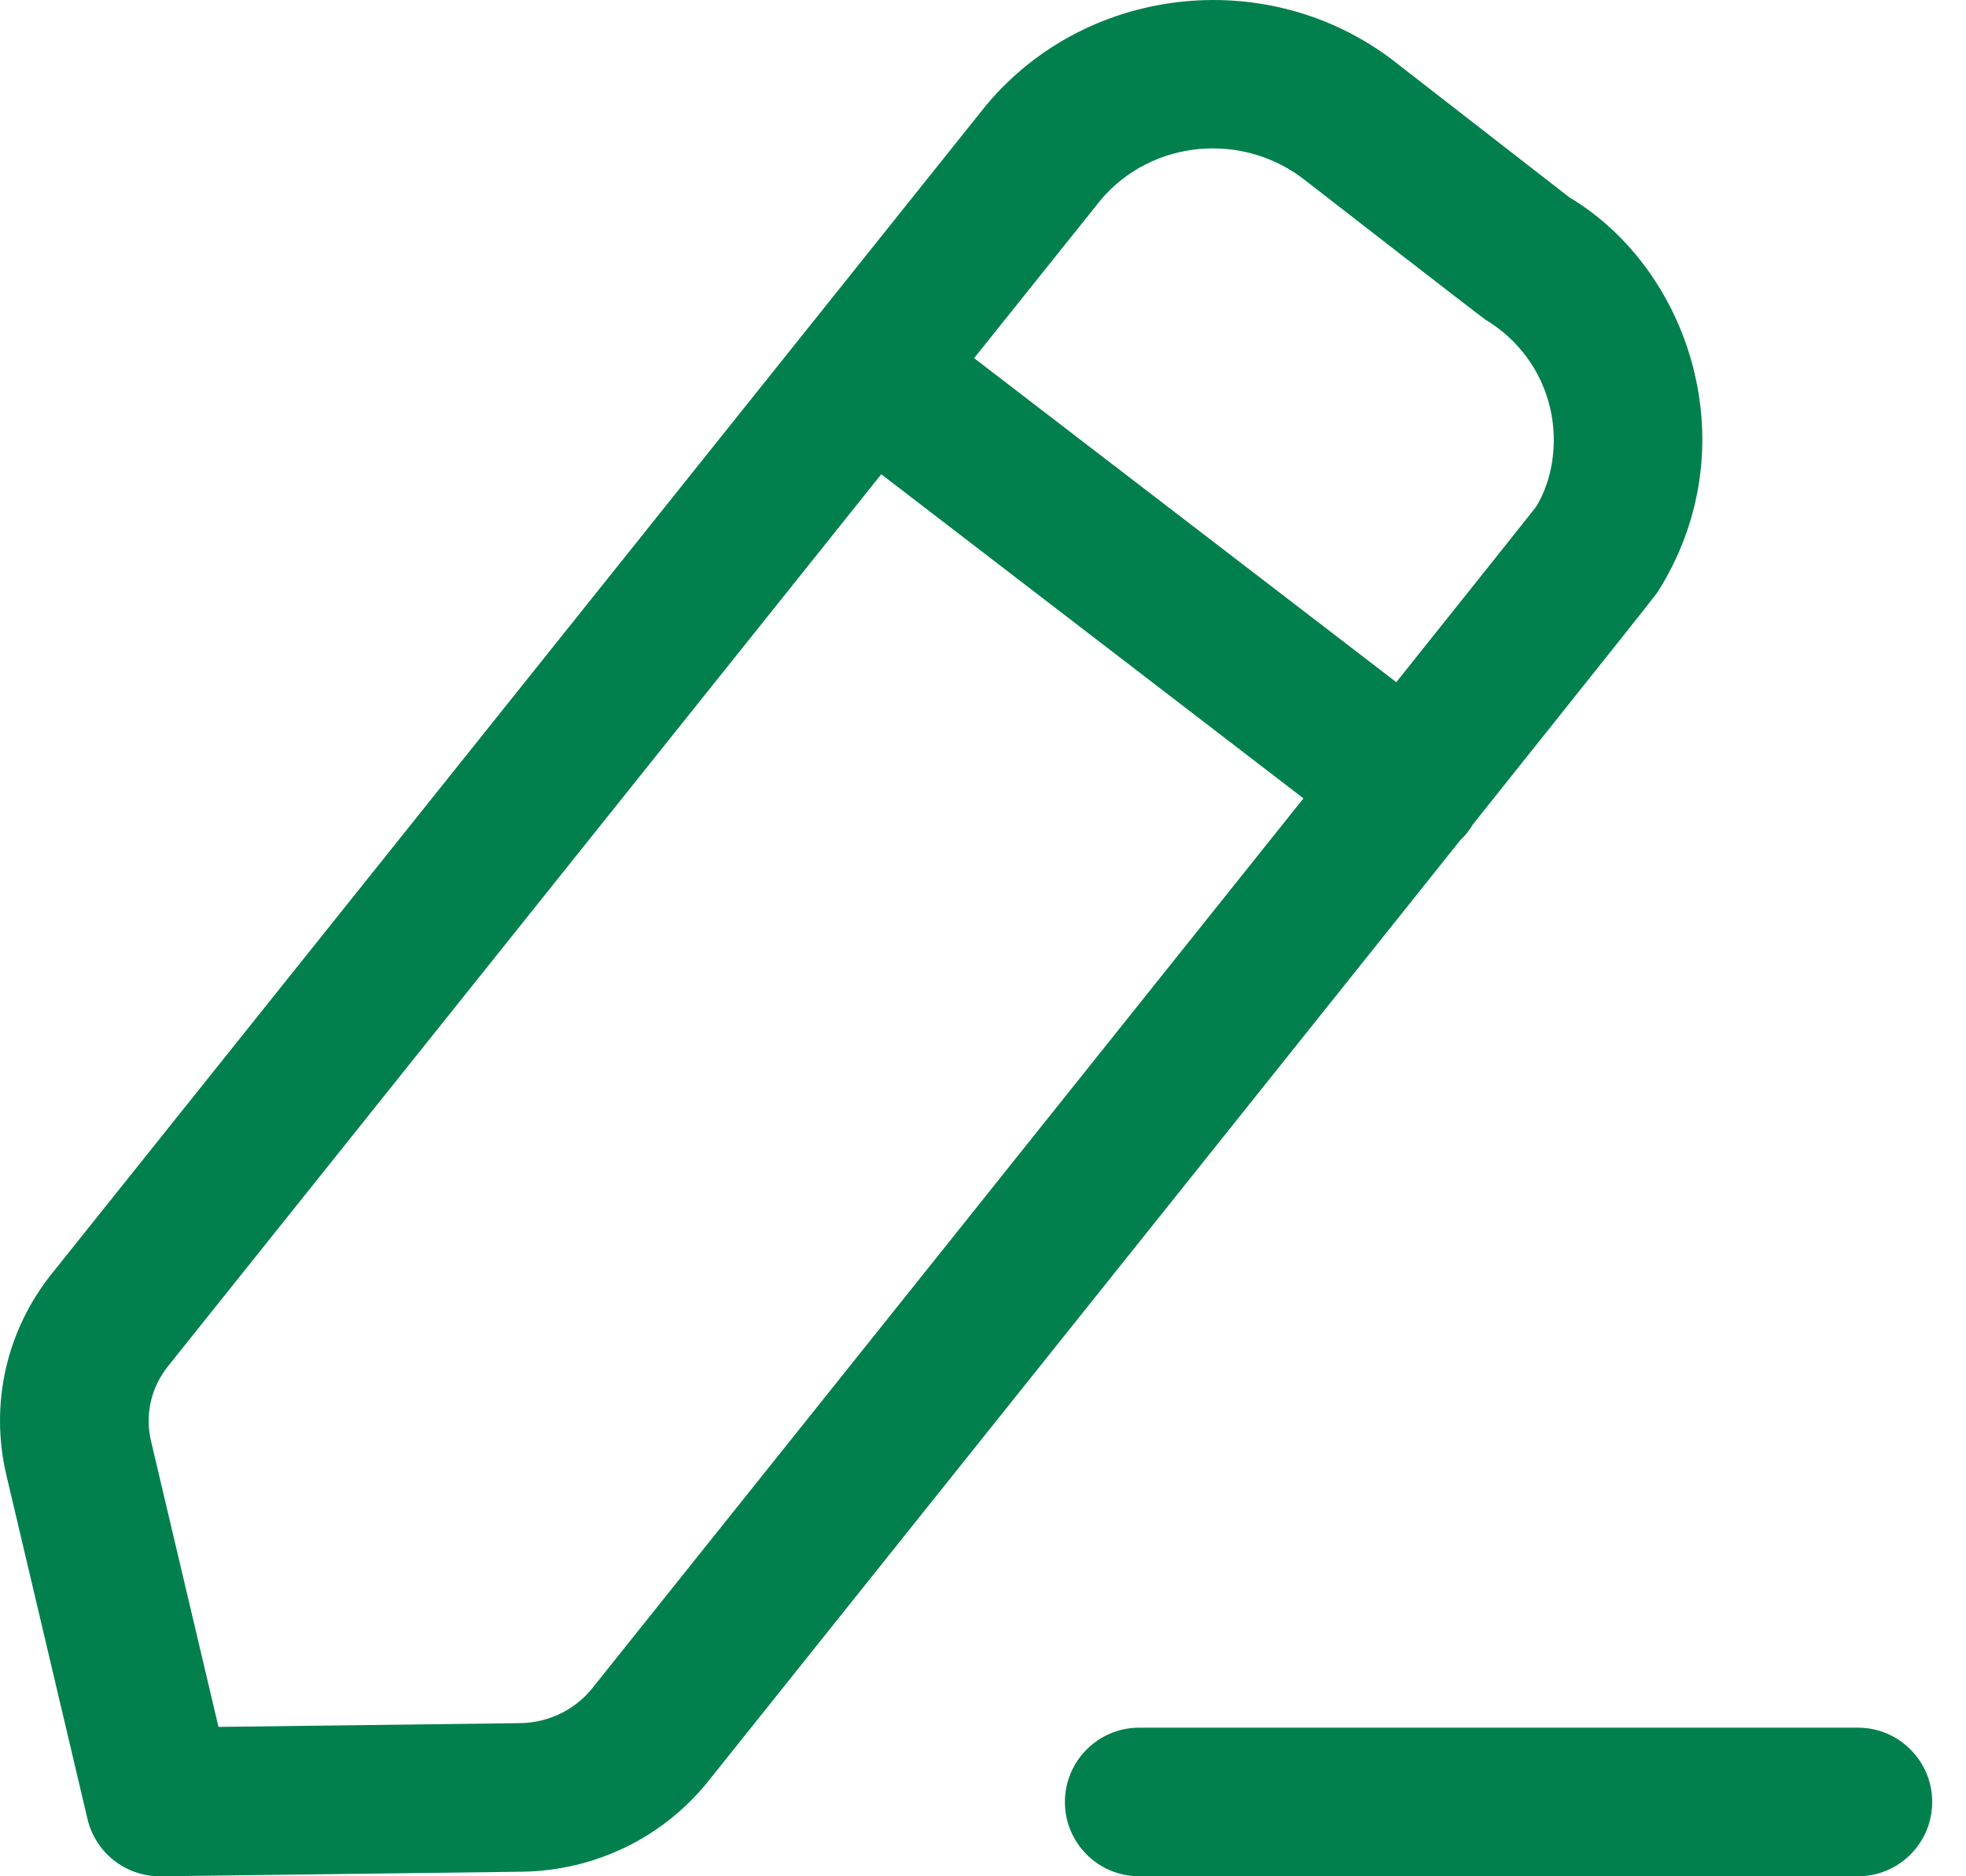 <svg width="44" height="42" viewBox="0 0 44 42" fill="none" xmlns="http://www.w3.org/2000/svg">
<g id="Iconly/Light-Outline/Edit">
<g id="Edit">
<path id="Combined-Shape" fill-rule="evenodd" clip-rule="evenodd" d="M41.581 38.673C42.499 38.673 43.244 39.419 43.244 40.337C43.244 41.255 42.499 42 41.581 42H25.497C24.578 42 23.833 41.255 23.833 40.337C23.833 39.419 24.578 38.673 25.497 38.673H41.581ZM31.304 1.45C31.415 1.536 35.125 4.419 35.125 4.419C36.473 5.222 37.526 6.656 37.925 8.355C38.322 10.036 38.034 11.77 37.109 13.236C37.103 13.246 37.097 13.255 37.076 13.284L37.059 13.306C36.909 13.504 36.256 14.329 32.963 18.455C32.933 18.509 32.898 18.56 32.86 18.609C32.805 18.682 32.744 18.748 32.68 18.809C32.455 19.092 32.218 19.389 31.968 19.701L31.463 20.334C30.42 21.641 29.183 23.189 27.715 25.026L26.962 25.969C24.129 29.515 20.5 34.056 15.852 39.871C14.834 41.14 13.308 41.878 11.669 41.898L3.6 42H3.578C2.808 42 2.138 41.472 1.959 40.721L0.143 33.023C-0.232 31.429 0.14 29.783 1.163 28.506L22.052 2.379C22.061 2.37 22.068 2.359 22.076 2.35C24.367 -0.389 28.51 -0.792 31.304 1.45ZM19.723 10.616L3.759 30.584C3.38 31.058 3.24 31.671 3.38 32.258L4.89 38.656L11.63 38.572C12.27 38.565 12.863 38.279 13.255 37.791C15.276 35.262 17.817 32.084 20.429 28.815L21.353 27.659L22.278 26.5C24.728 23.435 27.148 20.406 29.172 17.871L19.723 10.616ZM24.638 4.472L21.801 8.017L31.25 15.27C33.068 12.992 34.265 11.492 34.375 11.349C34.739 10.759 34.881 9.925 34.69 9.122C34.495 8.3 33.983 7.601 33.244 7.155C33.087 7.047 29.35 4.146 29.235 4.055C27.829 2.929 25.778 3.124 24.638 4.472Z" fill="rgba(1, 128, 78, 1)"/>
</g>
</g>
</svg>
